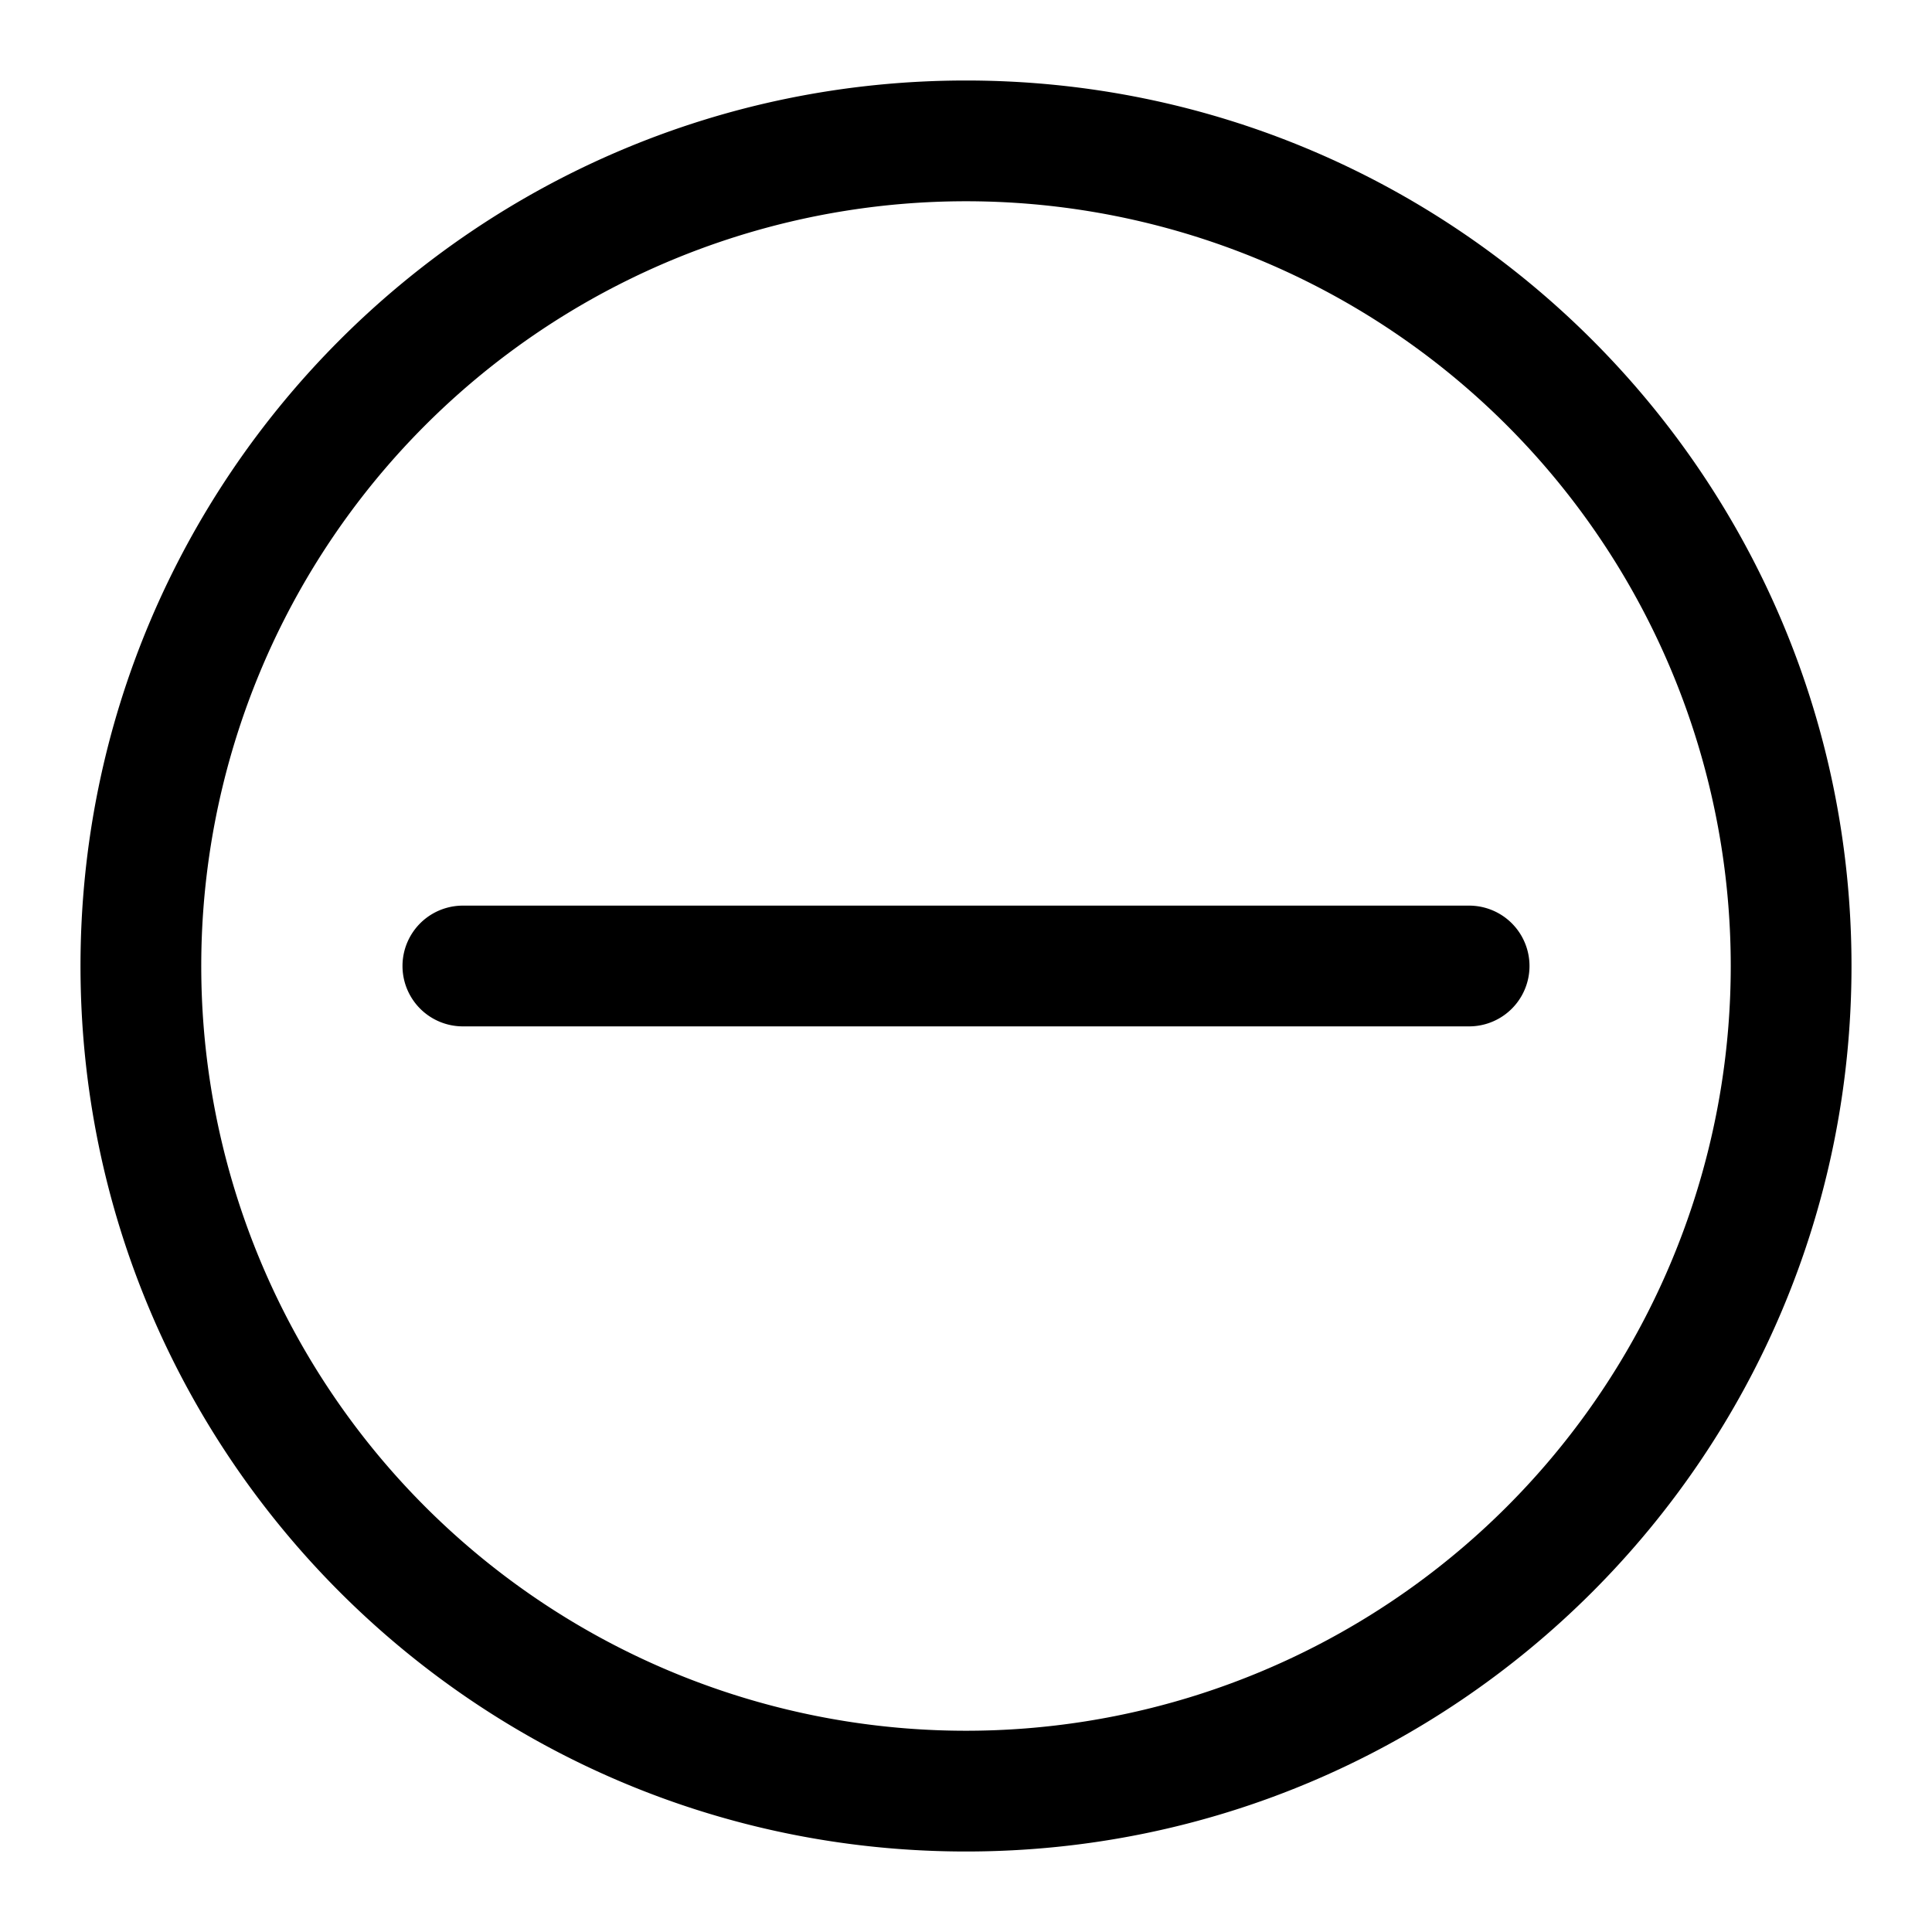 <?xml version="1.0" encoding="utf-8"?><!-- Uploaded to: SVG Repo, www.svgrepo.com, Generator: SVG Repo Mixer Tools -->
<svg fill="#000000" width="800px" height="800px" viewBox="0 0 24 24" xmlns="http://www.w3.org/2000/svg"><path fill-rule="evenodd" d="M2.5 12a9.5 9.5 0 1119 0 9.5 9.5 0 01-19 0zM12 1C5.925 1 1 5.925 1 12s4.925 11 11 11 11-4.925 11-11S18.075 1 12 1zm6.25 11.75a.75.75 0 000-1.5H5.75a.75.75 0 000 1.5h12.5z"/></svg>